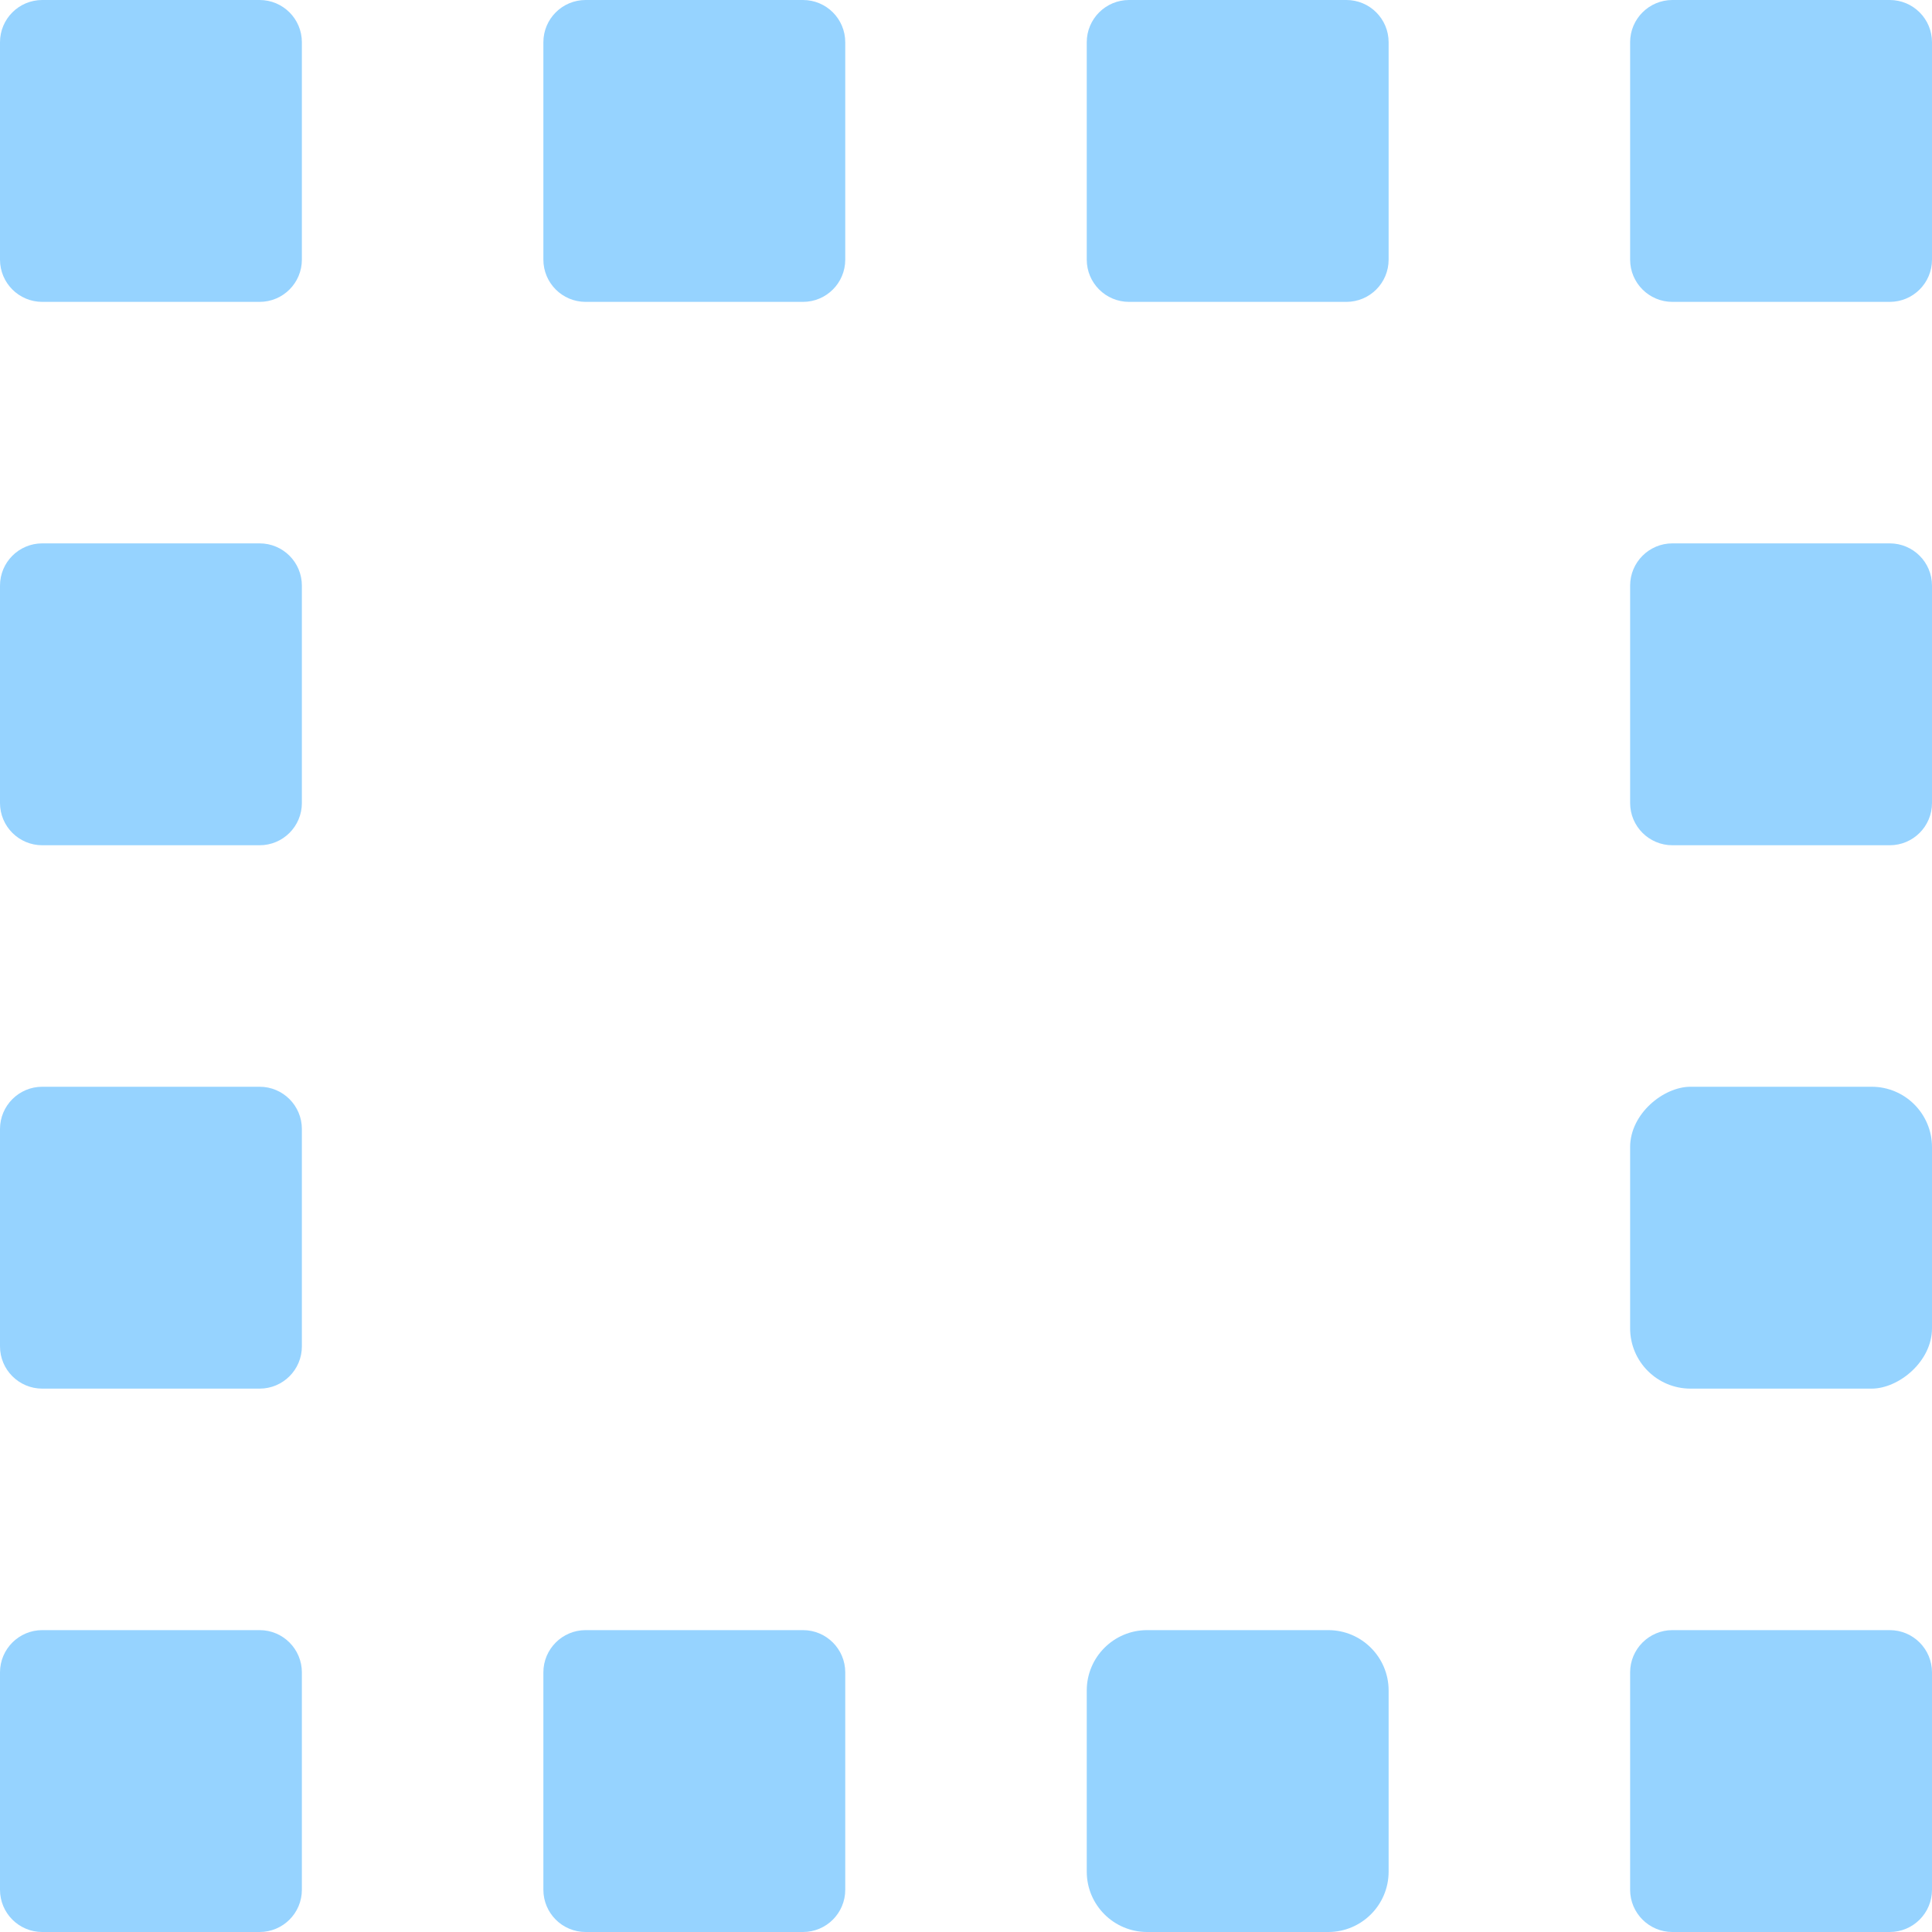 <svg width="32" height="32" viewBox="0 0 32 32" fill="none" xmlns="http://www.w3.org/2000/svg">
<rect x="27" y="23" width="5" height="5" rx="1" transform="rotate(-90 27 23)" fill="#95D3FF"/>
<path d="M19 32C18.448 32 18 31.552 18 31V28C18 27.448 18.448 27 19 27H22C22.552 27 23 27.448 23 28V31C23 31.552 22.552 32 22 32H19Z" fill="#95D3FF"/>
<path d="M13.3 32L9.7 32C9.313 32 9 31.687 9 31.3L9 27.7C9 27.314 9.313 27 9.7 27L13.3 27C13.687 27 14 27.314 14 27.7L14 31.3C14 31.687 13.687 32 13.3 32Z" fill="#96D3FF"/>
<path d="M4.3 32L0.7 32C0.313 32 5.48024e-08 31.687 1.22405e-07 31.3L7.51822e-07 27.7C8.19424e-07 27.314 0.313 27 0.7 27L4.3 27C4.687 27 5 27.314 5 27.7L5 31.3C5 31.687 4.687 32 4.3 32Z" fill="#96D3FF"/>
<path d="M4.3 23L0.7 23C0.313 23 5.48024e-08 22.687 1.22405e-07 22.3L7.51822e-07 18.7C8.19424e-07 18.314 0.313 18 0.7 18L4.3 18C4.687 18 5 18.314 5 18.7L5 22.3C5 22.687 4.687 23 4.3 23Z" fill="#96D3FF"/>
<path d="M14 0.7L14 4.3C14 4.687 13.687 5 13.3 5L9.7 5C9.313 5 9 4.687 9 4.3L9 0.7C9 0.313 9.313 1.94126e-05 9.7 1.94633e-05L13.3 1.99354e-05C13.687 1.99861e-05 14 0.313 14 0.7Z" fill="#96D3FF"/>
<path d="M23 0.7L23 4.3C23 4.687 22.687 5 22.3 5L18.7 5C18.314 5 18 4.687 18 4.3L18 0.7C18 0.313 18.314 1.94126e-05 18.7 1.94633e-05L22.3 1.99354e-05C22.687 1.99861e-05 23 0.313 23 0.7Z" fill="#96D3FF"/>
<path d="M32 0.7L32 4.3C32 4.687 31.687 5 31.3 5L27.7 5C27.314 5 27 4.687 27 4.3L27 0.7C27 0.313 27.314 1.94126e-05 27.7 1.94633e-05L31.3 1.99354e-05C31.687 1.99861e-05 32 0.313 32 0.7Z" fill="#96D3FF"/>
<path d="M32 27.7L32 31.3C32 31.687 31.687 32 31.3 32L27.7 32C27.314 32 27 31.687 27 31.3L27 27.7C27 27.314 27.314 27 27.7 27L31.3 27C31.687 27 32 27.314 32 27.7Z" fill="#96D3FF"/>
<path d="M5 0.7L5 4.3C5 4.687 4.687 5 4.3 5L0.7 5C0.313 5 2.00683e-05 4.687 2.0119e-05 4.3L2.0591e-05 0.7C2.06417e-05 0.313 0.313 1.94126e-05 0.7 1.94633e-05L4.3 1.99354e-05C4.687 1.99861e-05 5 0.313 5 0.7Z" fill="#96D3FF"/>
<path d="M32 9.7L32 13.3C32 13.687 31.687 14 31.3 14L27.7 14C27.314 14 27 13.687 27 13.3L27 9.7C27 9.313 27.314 9 27.7 9L31.3 9C31.687 9 32 9.313 32 9.7Z" fill="#96D3FF"/>
<path d="M5 9.7L5 13.3C5 13.687 4.687 14 4.3 14L0.7 14C0.313 14 2.00683e-05 13.687 2.0119e-05 13.3L2.0591e-05 9.7C2.06417e-05 9.313 0.313 9 0.7 9L4.3 9C4.687 9 5 9.313 5 9.7Z" fill="#96D3FF"/>
</svg>
